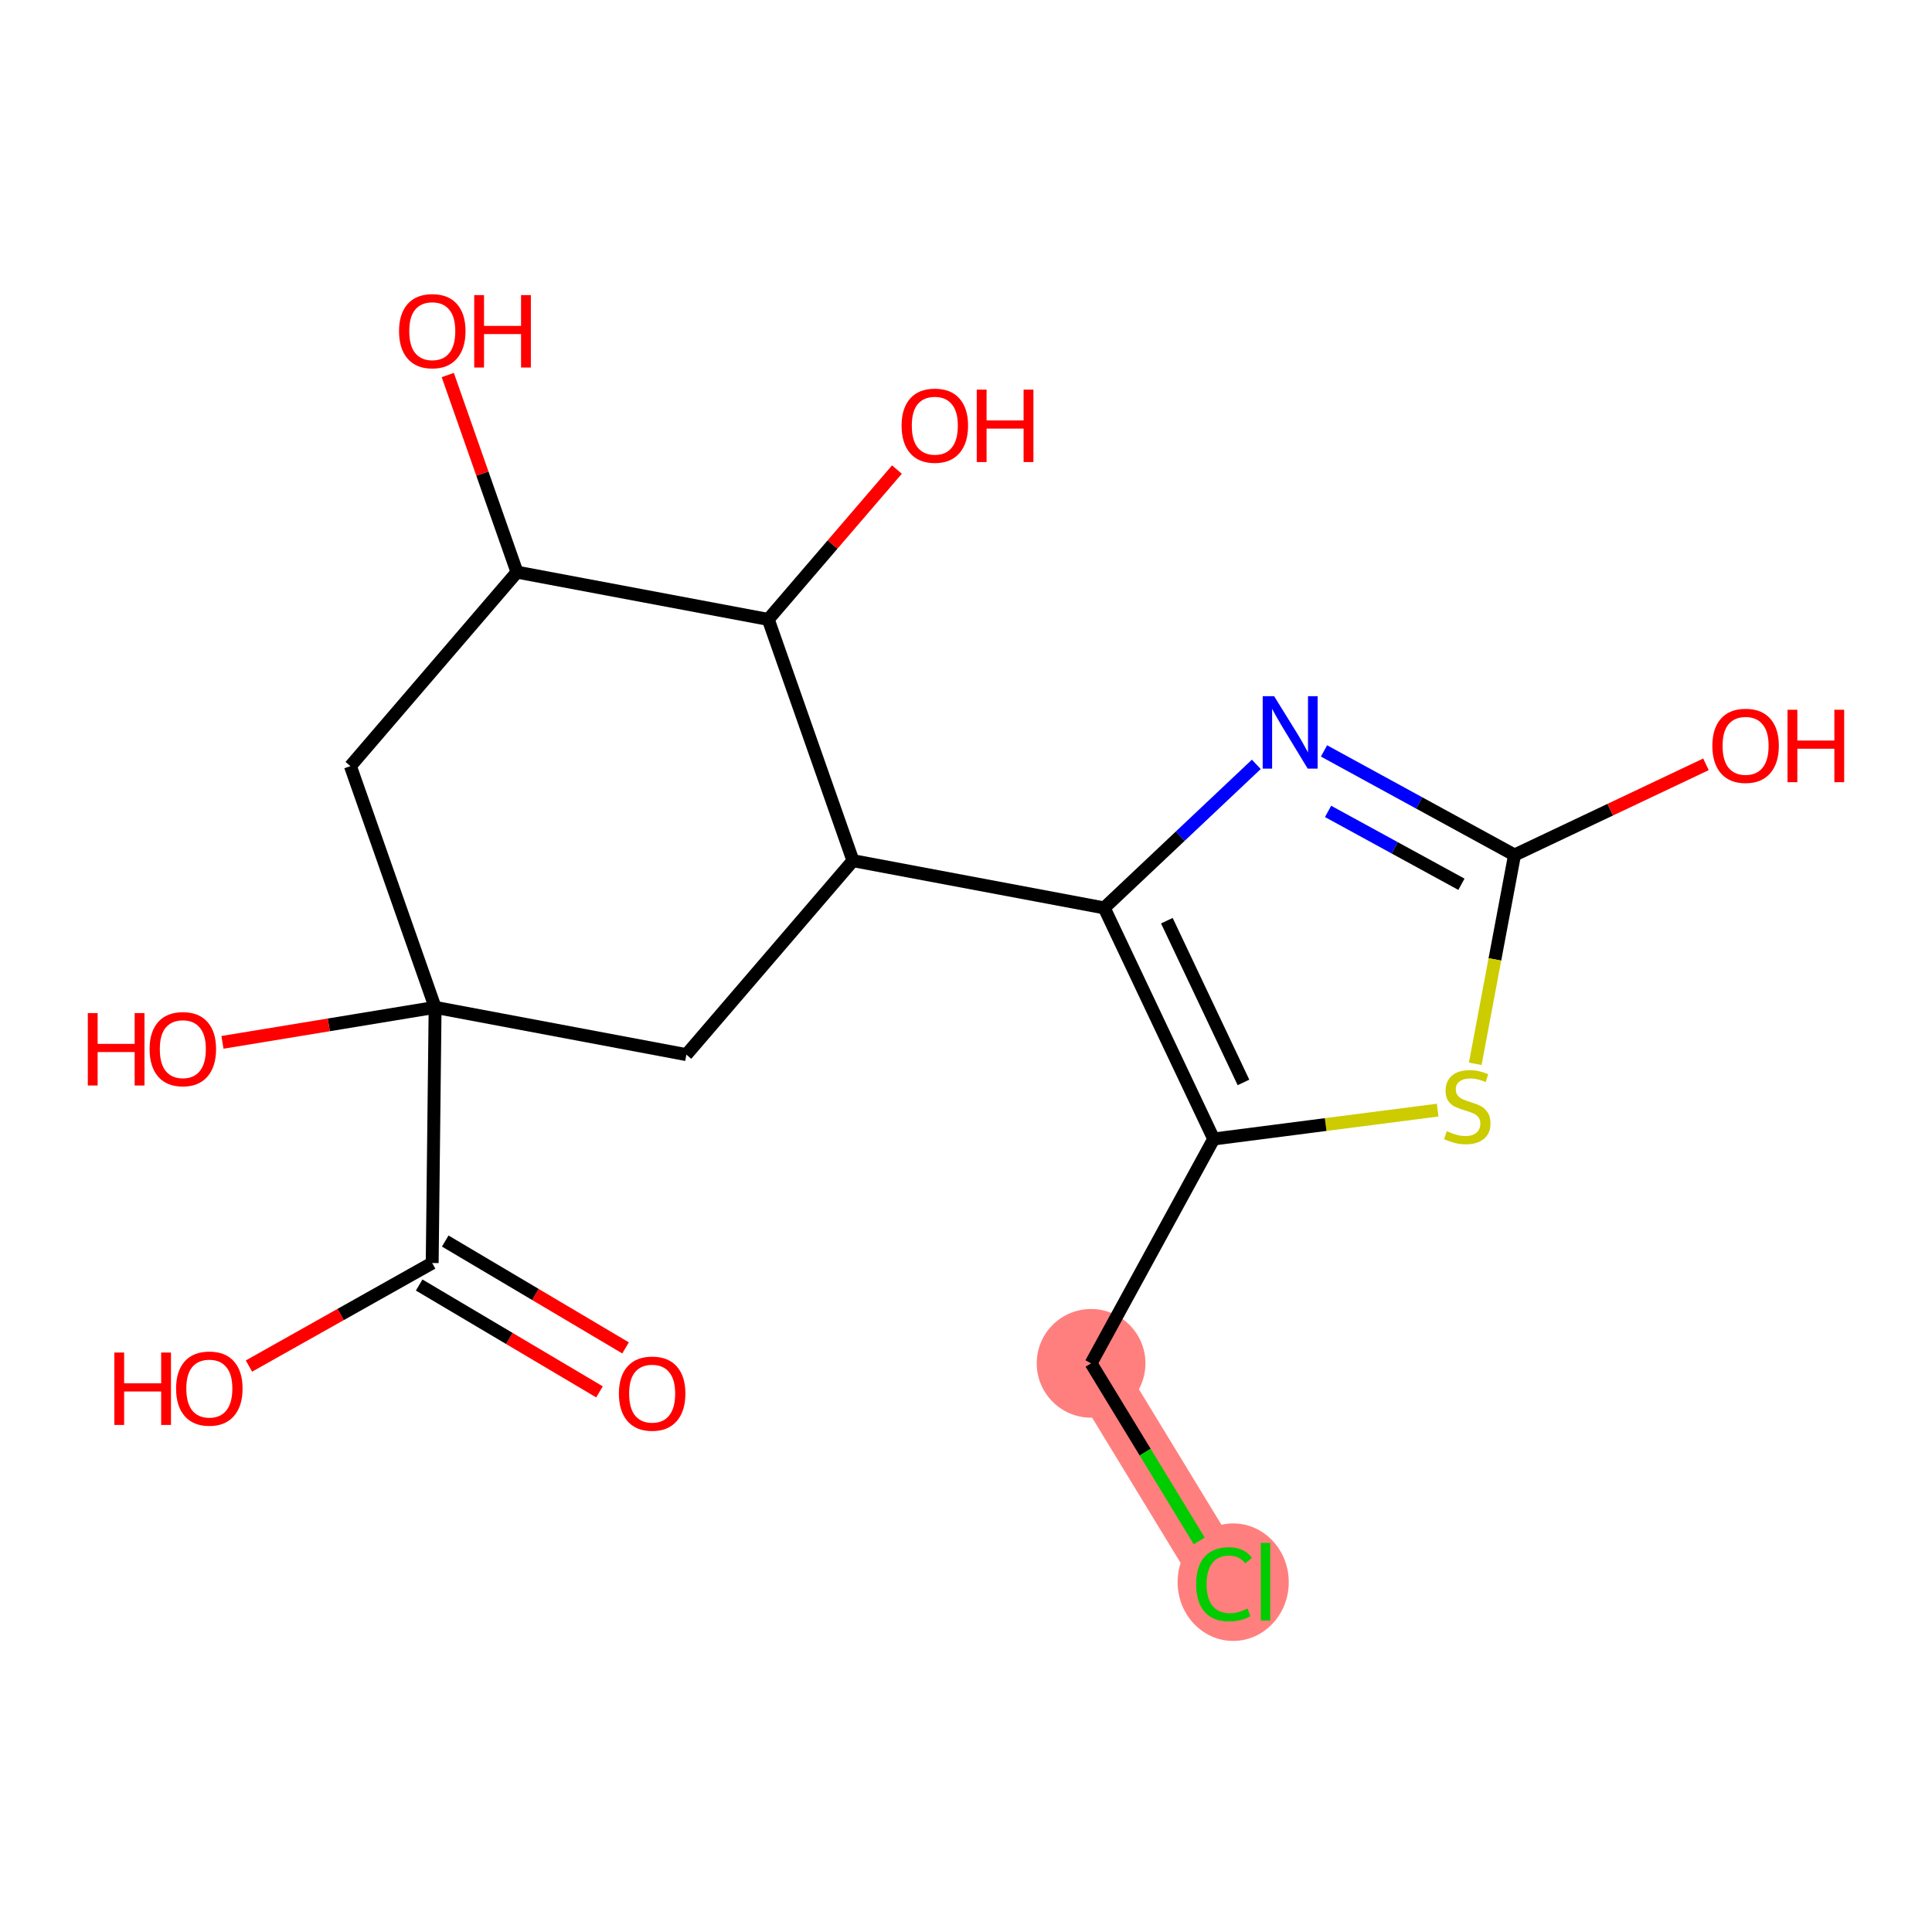 <?xml version='1.0' encoding='iso-8859-1'?>
<svg version='1.1' baseProfile='full'
              xmlns='http://www.w3.org/2000/svg'
                      xmlns:rdkit='http://www.rdkit.org/xml'
                      xmlns:xlink='http://www.w3.org/1999/xlink'
                  xml:space='preserve'
width='300px' height='300px' viewBox='0 0 300 300'>
<!-- END OF HEADER -->
<rect style='opacity:1.0;fill:#FFFFFF;stroke:none' width='300' height='300' x='0' y='0'> </rect>
<rect style='opacity:1.0;fill:#FFFFFF;stroke:none' width='300' height='300' x='0' y='0'> </rect>
<path d='M 169.423,211.7 L 190.076,245.607' style='fill:none;fill-rule:evenodd;stroke:#FF7F7F;stroke-width:8.5px;stroke-linecap:butt;stroke-linejoin:miter;stroke-opacity:1' />
<ellipse cx='169.423' cy='211.7' rx='7.94' ry='7.94'  style='fill:#FF7F7F;fill-rule:evenodd;stroke:#FF7F7F;stroke-width:1.0px;stroke-linecap:butt;stroke-linejoin:miter;stroke-opacity:1' />
<ellipse cx='191.489' cy='245.679' rx='8.13' ry='8.624'  style='fill:#FF7F7F;fill-rule:evenodd;stroke:#FF7F7F;stroke-width:1.0px;stroke-linecap:butt;stroke-linejoin:miter;stroke-opacity:1' />
<path class='bond-0 atom-0 atom-1' d='M 97.136,209.301 L 83.136,201.003' style='fill:none;fill-rule:evenodd;stroke:#FF0000;stroke-width:2.0px;stroke-linecap:butt;stroke-linejoin:miter;stroke-opacity:1' />
<path class='bond-0 atom-0 atom-1' d='M 83.136,201.003 L 69.136,192.706' style='fill:none;fill-rule:evenodd;stroke:#000000;stroke-width:2.0px;stroke-linecap:butt;stroke-linejoin:miter;stroke-opacity:1' />
<path class='bond-0 atom-0 atom-1' d='M 93.088,216.131 L 79.088,207.834' style='fill:none;fill-rule:evenodd;stroke:#FF0000;stroke-width:2.0px;stroke-linecap:butt;stroke-linejoin:miter;stroke-opacity:1' />
<path class='bond-0 atom-0 atom-1' d='M 79.088,207.834 L 65.087,199.537' style='fill:none;fill-rule:evenodd;stroke:#000000;stroke-width:2.0px;stroke-linecap:butt;stroke-linejoin:miter;stroke-opacity:1' />
<path class='bond-1 atom-1 atom-2' d='M 67.111,196.122 L 52.885,204.12' style='fill:none;fill-rule:evenodd;stroke:#000000;stroke-width:2.0px;stroke-linecap:butt;stroke-linejoin:miter;stroke-opacity:1' />
<path class='bond-1 atom-1 atom-2' d='M 52.885,204.12 L 38.658,212.119' style='fill:none;fill-rule:evenodd;stroke:#FF0000;stroke-width:2.0px;stroke-linecap:butt;stroke-linejoin:miter;stroke-opacity:1' />
<path class='bond-2 atom-1 atom-3' d='M 67.111,196.122 L 67.564,156.422' style='fill:none;fill-rule:evenodd;stroke:#000000;stroke-width:2.0px;stroke-linecap:butt;stroke-linejoin:miter;stroke-opacity:1' />
<path class='bond-3 atom-3 atom-4' d='M 67.564,156.422 L 51.054,159.14' style='fill:none;fill-rule:evenodd;stroke:#000000;stroke-width:2.0px;stroke-linecap:butt;stroke-linejoin:miter;stroke-opacity:1' />
<path class='bond-3 atom-3 atom-4' d='M 51.054,159.14 L 34.543,161.857' style='fill:none;fill-rule:evenodd;stroke:#FF0000;stroke-width:2.0px;stroke-linecap:butt;stroke-linejoin:miter;stroke-opacity:1' />
<path class='bond-4 atom-3 atom-5' d='M 67.564,156.422 L 54.411,118.963' style='fill:none;fill-rule:evenodd;stroke:#000000;stroke-width:2.0px;stroke-linecap:butt;stroke-linejoin:miter;stroke-opacity:1' />
<path class='bond-19 atom-19 atom-3' d='M 106.581,163.762 L 67.564,156.422' style='fill:none;fill-rule:evenodd;stroke:#000000;stroke-width:2.0px;stroke-linecap:butt;stroke-linejoin:miter;stroke-opacity:1' />
<path class='bond-5 atom-5 atom-6' d='M 54.411,118.963 L 80.276,88.842' style='fill:none;fill-rule:evenodd;stroke:#000000;stroke-width:2.0px;stroke-linecap:butt;stroke-linejoin:miter;stroke-opacity:1' />
<path class='bond-6 atom-6 atom-7' d='M 80.276,88.842 L 74.903,73.539' style='fill:none;fill-rule:evenodd;stroke:#000000;stroke-width:2.0px;stroke-linecap:butt;stroke-linejoin:miter;stroke-opacity:1' />
<path class='bond-6 atom-6 atom-7' d='M 74.903,73.539 L 69.53,58.235' style='fill:none;fill-rule:evenodd;stroke:#FF0000;stroke-width:2.0px;stroke-linecap:butt;stroke-linejoin:miter;stroke-opacity:1' />
<path class='bond-7 atom-6 atom-8' d='M 80.276,88.842 L 119.294,96.182' style='fill:none;fill-rule:evenodd;stroke:#000000;stroke-width:2.0px;stroke-linecap:butt;stroke-linejoin:miter;stroke-opacity:1' />
<path class='bond-8 atom-8 atom-9' d='M 119.294,96.182 L 129.284,84.548' style='fill:none;fill-rule:evenodd;stroke:#000000;stroke-width:2.0px;stroke-linecap:butt;stroke-linejoin:miter;stroke-opacity:1' />
<path class='bond-8 atom-8 atom-9' d='M 129.284,84.548 L 139.274,72.914' style='fill:none;fill-rule:evenodd;stroke:#FF0000;stroke-width:2.0px;stroke-linecap:butt;stroke-linejoin:miter;stroke-opacity:1' />
<path class='bond-9 atom-8 atom-10' d='M 119.294,96.182 L 132.446,133.642' style='fill:none;fill-rule:evenodd;stroke:#000000;stroke-width:2.0px;stroke-linecap:butt;stroke-linejoin:miter;stroke-opacity:1' />
<path class='bond-10 atom-10 atom-11' d='M 132.446,133.642 L 171.464,140.981' style='fill:none;fill-rule:evenodd;stroke:#000000;stroke-width:2.0px;stroke-linecap:butt;stroke-linejoin:miter;stroke-opacity:1' />
<path class='bond-18 atom-10 atom-19' d='M 132.446,133.642 L 106.581,163.762' style='fill:none;fill-rule:evenodd;stroke:#000000;stroke-width:2.0px;stroke-linecap:butt;stroke-linejoin:miter;stroke-opacity:1' />
<path class='bond-11 atom-11 atom-12' d='M 171.464,140.981 L 183.271,129.836' style='fill:none;fill-rule:evenodd;stroke:#000000;stroke-width:2.0px;stroke-linecap:butt;stroke-linejoin:miter;stroke-opacity:1' />
<path class='bond-11 atom-11 atom-12' d='M 183.271,129.836 L 195.079,118.691' style='fill:none;fill-rule:evenodd;stroke:#0000FF;stroke-width:2.0px;stroke-linecap:butt;stroke-linejoin:miter;stroke-opacity:1' />
<path class='bond-20 atom-16 atom-11' d='M 188.46,176.861 L 171.464,140.981' style='fill:none;fill-rule:evenodd;stroke:#000000;stroke-width:2.0px;stroke-linecap:butt;stroke-linejoin:miter;stroke-opacity:1' />
<path class='bond-20 atom-16 atom-11' d='M 193.086,168.08 L 181.189,142.964' style='fill:none;fill-rule:evenodd;stroke:#000000;stroke-width:2.0px;stroke-linecap:butt;stroke-linejoin:miter;stroke-opacity:1' />
<path class='bond-12 atom-12 atom-13' d='M 205.592,116.602 L 220.383,124.684' style='fill:none;fill-rule:evenodd;stroke:#0000FF;stroke-width:2.0px;stroke-linecap:butt;stroke-linejoin:miter;stroke-opacity:1' />
<path class='bond-12 atom-12 atom-13' d='M 220.383,124.684 L 235.175,132.767' style='fill:none;fill-rule:evenodd;stroke:#000000;stroke-width:2.0px;stroke-linecap:butt;stroke-linejoin:miter;stroke-opacity:1' />
<path class='bond-12 atom-12 atom-13' d='M 206.222,125.994 L 216.576,131.652' style='fill:none;fill-rule:evenodd;stroke:#0000FF;stroke-width:2.0px;stroke-linecap:butt;stroke-linejoin:miter;stroke-opacity:1' />
<path class='bond-12 atom-12 atom-13' d='M 216.576,131.652 L 226.93,137.31' style='fill:none;fill-rule:evenodd;stroke:#000000;stroke-width:2.0px;stroke-linecap:butt;stroke-linejoin:miter;stroke-opacity:1' />
<path class='bond-13 atom-13 atom-14' d='M 235.175,132.767 L 250.038,125.726' style='fill:none;fill-rule:evenodd;stroke:#000000;stroke-width:2.0px;stroke-linecap:butt;stroke-linejoin:miter;stroke-opacity:1' />
<path class='bond-13 atom-13 atom-14' d='M 250.038,125.726 L 264.901,118.685' style='fill:none;fill-rule:evenodd;stroke:#FF0000;stroke-width:2.0px;stroke-linecap:butt;stroke-linejoin:miter;stroke-opacity:1' />
<path class='bond-14 atom-13 atom-15' d='M 235.175,132.767 L 232.126,148.976' style='fill:none;fill-rule:evenodd;stroke:#000000;stroke-width:2.0px;stroke-linecap:butt;stroke-linejoin:miter;stroke-opacity:1' />
<path class='bond-14 atom-13 atom-15' d='M 232.126,148.976 L 229.077,165.186' style='fill:none;fill-rule:evenodd;stroke:#CCCC00;stroke-width:2.0px;stroke-linecap:butt;stroke-linejoin:miter;stroke-opacity:1' />
<path class='bond-15 atom-15 atom-16' d='M 223.238,172.377 L 205.849,174.619' style='fill:none;fill-rule:evenodd;stroke:#CCCC00;stroke-width:2.0px;stroke-linecap:butt;stroke-linejoin:miter;stroke-opacity:1' />
<path class='bond-15 atom-15 atom-16' d='M 205.849,174.619 L 188.46,176.861' style='fill:none;fill-rule:evenodd;stroke:#000000;stroke-width:2.0px;stroke-linecap:butt;stroke-linejoin:miter;stroke-opacity:1' />
<path class='bond-16 atom-16 atom-17' d='M 188.46,176.861 L 169.423,211.7' style='fill:none;fill-rule:evenodd;stroke:#000000;stroke-width:2.0px;stroke-linecap:butt;stroke-linejoin:miter;stroke-opacity:1' />
<path class='bond-17 atom-17 atom-18' d='M 169.423,211.7 L 177.819,225.486' style='fill:none;fill-rule:evenodd;stroke:#000000;stroke-width:2.0px;stroke-linecap:butt;stroke-linejoin:miter;stroke-opacity:1' />
<path class='bond-17 atom-17 atom-18' d='M 177.819,225.486 L 186.216,239.271' style='fill:none;fill-rule:evenodd;stroke:#00CC00;stroke-width:2.0px;stroke-linecap:butt;stroke-linejoin:miter;stroke-opacity:1' />
<path  class='atom-0' d='M 96.104 216.395
Q 96.104 213.695, 97.438 212.186
Q 98.772 210.678, 101.266 210.678
Q 103.759 210.678, 105.093 212.186
Q 106.427 213.695, 106.427 216.395
Q 106.427 219.126, 105.077 220.683
Q 103.727 222.223, 101.266 222.223
Q 98.788 222.223, 97.438 220.683
Q 96.104 219.142, 96.104 216.395
M 101.266 220.953
Q 102.981 220.953, 103.902 219.809
Q 104.839 218.65, 104.839 216.395
Q 104.839 214.187, 103.902 213.076
Q 102.981 211.948, 101.266 211.948
Q 99.55 211.948, 98.614 213.06
Q 97.692 214.172, 97.692 216.395
Q 97.692 218.666, 98.614 219.809
Q 99.55 220.953, 101.266 220.953
' fill='#FF0000'/>
<path  class='atom-2' d='M 17.752 210.021
L 19.276 210.021
L 19.276 214.801
L 25.025 214.801
L 25.025 210.021
L 26.549 210.021
L 26.549 221.264
L 25.025 221.264
L 25.025 216.071
L 19.276 216.071
L 19.276 221.264
L 17.752 221.264
L 17.752 210.021
' fill='#FF0000'/>
<path  class='atom-2' d='M 27.343 215.611
Q 27.343 212.911, 28.677 211.402
Q 30.011 209.894, 32.505 209.894
Q 34.998 209.894, 36.332 211.402
Q 37.666 212.911, 37.666 215.611
Q 37.666 218.342, 36.316 219.899
Q 34.966 221.439, 32.505 221.439
Q 30.027 221.439, 28.677 219.899
Q 27.343 218.358, 27.343 215.611
M 32.505 220.169
Q 34.22 220.169, 35.141 219.025
Q 36.078 217.866, 36.078 215.611
Q 36.078 213.403, 35.141 212.292
Q 34.22 211.164, 32.505 211.164
Q 30.79 211.164, 29.853 212.276
Q 28.931 213.388, 28.931 215.611
Q 28.931 217.882, 29.853 219.025
Q 30.79 220.169, 32.505 220.169
' fill='#FF0000'/>
<path  class='atom-4' d='M 13.636 157.312
L 15.161 157.312
L 15.161 162.092
L 20.91 162.092
L 20.91 157.312
L 22.434 157.312
L 22.434 168.556
L 20.91 168.556
L 20.91 163.363
L 15.161 163.363
L 15.161 168.556
L 13.636 168.556
L 13.636 157.312
' fill='#FF0000'/>
<path  class='atom-4' d='M 23.228 162.902
Q 23.228 160.202, 24.562 158.694
Q 25.896 157.185, 28.39 157.185
Q 30.883 157.185, 32.217 158.694
Q 33.551 160.202, 33.551 162.902
Q 33.551 165.634, 32.201 167.19
Q 30.851 168.73, 28.39 168.73
Q 25.912 168.73, 24.562 167.19
Q 23.228 165.649, 23.228 162.902
M 28.39 167.46
Q 30.105 167.46, 31.026 166.316
Q 31.963 165.157, 31.963 162.902
Q 31.963 160.695, 31.026 159.583
Q 30.105 158.456, 28.39 158.456
Q 26.674 158.456, 25.737 159.567
Q 24.816 160.679, 24.816 162.902
Q 24.816 165.173, 25.737 166.316
Q 26.674 167.46, 28.39 167.46
' fill='#FF0000'/>
<path  class='atom-7' d='M 61.963 51.414
Q 61.963 48.715, 63.297 47.206
Q 64.631 45.697, 67.124 45.697
Q 69.617 45.697, 70.951 47.206
Q 72.285 48.715, 72.285 51.414
Q 72.285 54.146, 70.935 55.702
Q 69.585 57.243, 67.124 57.243
Q 64.646 57.243, 63.297 55.702
Q 61.963 54.162, 61.963 51.414
M 67.124 55.972
Q 68.839 55.972, 69.76 54.829
Q 70.697 53.669, 70.697 51.414
Q 70.697 49.207, 69.76 48.095
Q 68.839 46.968, 67.124 46.968
Q 65.409 46.968, 64.472 48.079
Q 63.551 49.191, 63.551 51.414
Q 63.551 53.685, 64.472 54.829
Q 65.409 55.972, 67.124 55.972
' fill='#FF0000'/>
<path  class='atom-7' d='M 73.635 45.824
L 75.159 45.824
L 75.159 50.605
L 80.908 50.605
L 80.908 45.824
L 82.433 45.824
L 82.433 57.068
L 80.908 57.068
L 80.908 51.875
L 75.159 51.875
L 75.159 57.068
L 73.635 57.068
L 73.635 45.824
' fill='#FF0000'/>
<path  class='atom-9' d='M 139.997 66.093
Q 139.997 63.394, 141.331 61.885
Q 142.665 60.376, 145.159 60.376
Q 147.652 60.376, 148.986 61.885
Q 150.32 63.394, 150.32 66.093
Q 150.32 68.825, 148.97 70.381
Q 147.62 71.921, 145.159 71.921
Q 142.681 71.921, 141.331 70.381
Q 139.997 68.841, 139.997 66.093
M 145.159 70.651
Q 146.874 70.651, 147.795 69.508
Q 148.732 68.348, 148.732 66.093
Q 148.732 63.886, 147.795 62.774
Q 146.874 61.647, 145.159 61.647
Q 143.443 61.647, 142.506 62.758
Q 141.585 63.87, 141.585 66.093
Q 141.585 68.364, 142.506 69.508
Q 143.443 70.651, 145.159 70.651
' fill='#FF0000'/>
<path  class='atom-9' d='M 151.67 60.503
L 153.194 60.503
L 153.194 65.283
L 158.943 65.283
L 158.943 60.503
L 160.468 60.503
L 160.468 71.747
L 158.943 71.747
L 158.943 66.554
L 153.194 66.554
L 153.194 71.747
L 151.67 71.747
L 151.67 60.503
' fill='#FF0000'/>
<path  class='atom-12' d='M 197.85 108.108
L 201.534 114.063
Q 201.899 114.65, 202.487 115.714
Q 203.075 116.778, 203.106 116.842
L 203.106 108.108
L 204.599 108.108
L 204.599 119.351
L 203.059 119.351
L 199.104 112.84
Q 198.644 112.078, 198.152 111.204
Q 197.675 110.331, 197.532 110.061
L 197.532 119.351
L 196.071 119.351
L 196.071 108.108
L 197.85 108.108
' fill='#0000FF'/>
<path  class='atom-14' d='M 265.893 115.802
Q 265.893 113.103, 267.227 111.594
Q 268.561 110.085, 271.055 110.085
Q 273.548 110.085, 274.882 111.594
Q 276.216 113.103, 276.216 115.802
Q 276.216 118.534, 274.866 120.09
Q 273.516 121.63, 271.055 121.63
Q 268.577 121.63, 267.227 120.09
Q 265.893 118.55, 265.893 115.802
M 271.055 120.36
Q 272.77 120.36, 273.691 119.217
Q 274.628 118.057, 274.628 115.802
Q 274.628 113.595, 273.691 112.483
Q 272.77 111.356, 271.055 111.356
Q 269.34 111.356, 268.403 112.467
Q 267.482 113.579, 267.482 115.802
Q 267.482 118.073, 268.403 119.217
Q 269.34 120.36, 271.055 120.36
' fill='#FF0000'/>
<path  class='atom-14' d='M 277.566 110.212
L 279.09 110.212
L 279.09 114.992
L 284.839 114.992
L 284.839 110.212
L 286.364 110.212
L 286.364 121.456
L 284.839 121.456
L 284.839 116.263
L 279.09 116.263
L 279.09 121.456
L 277.566 121.456
L 277.566 110.212
' fill='#FF0000'/>
<path  class='atom-15' d='M 224.659 175.643
Q 224.786 175.691, 225.31 175.913
Q 225.835 176.135, 226.406 176.278
Q 226.994 176.405, 227.566 176.405
Q 228.63 176.405, 229.249 175.897
Q 229.868 175.373, 229.868 174.468
Q 229.868 173.848, 229.551 173.467
Q 229.249 173.086, 228.772 172.88
Q 228.296 172.673, 227.502 172.435
Q 226.502 172.133, 225.898 171.847
Q 225.31 171.562, 224.882 170.958
Q 224.469 170.355, 224.469 169.338
Q 224.469 167.925, 225.422 167.052
Q 226.39 166.178, 228.296 166.178
Q 229.598 166.178, 231.075 166.797
L 230.71 168.02
Q 229.36 167.464, 228.344 167.464
Q 227.248 167.464, 226.644 167.925
Q 226.041 168.37, 226.057 169.148
Q 226.057 169.751, 226.359 170.116
Q 226.676 170.482, 227.121 170.688
Q 227.581 170.895, 228.344 171.133
Q 229.36 171.45, 229.964 171.768
Q 230.567 172.086, 230.996 172.737
Q 231.44 173.372, 231.44 174.468
Q 231.44 176.024, 230.392 176.866
Q 229.36 177.692, 227.629 177.692
Q 226.629 177.692, 225.866 177.469
Q 225.12 177.263, 224.231 176.898
L 224.659 175.643
' fill='#CCCC00'/>
<path  class='atom-18' d='M 185.741 245.996
Q 185.741 243.201, 187.043 241.74
Q 188.361 240.263, 190.854 240.263
Q 193.173 240.263, 194.411 241.899
L 193.363 242.756
Q 192.458 241.565, 190.854 241.565
Q 189.155 241.565, 188.25 242.709
Q 187.36 243.836, 187.36 245.996
Q 187.36 248.219, 188.281 249.363
Q 189.218 250.506, 191.029 250.506
Q 192.267 250.506, 193.713 249.76
L 194.157 250.951
Q 193.57 251.332, 192.68 251.554
Q 191.791 251.777, 190.806 251.777
Q 188.361 251.777, 187.043 250.284
Q 185.741 248.791, 185.741 245.996
' fill='#00CC00'/>
<path  class='atom-18' d='M 195.777 239.58
L 197.238 239.58
L 197.238 251.634
L 195.777 251.634
L 195.777 239.58
' fill='#00CC00'/>
</svg>
